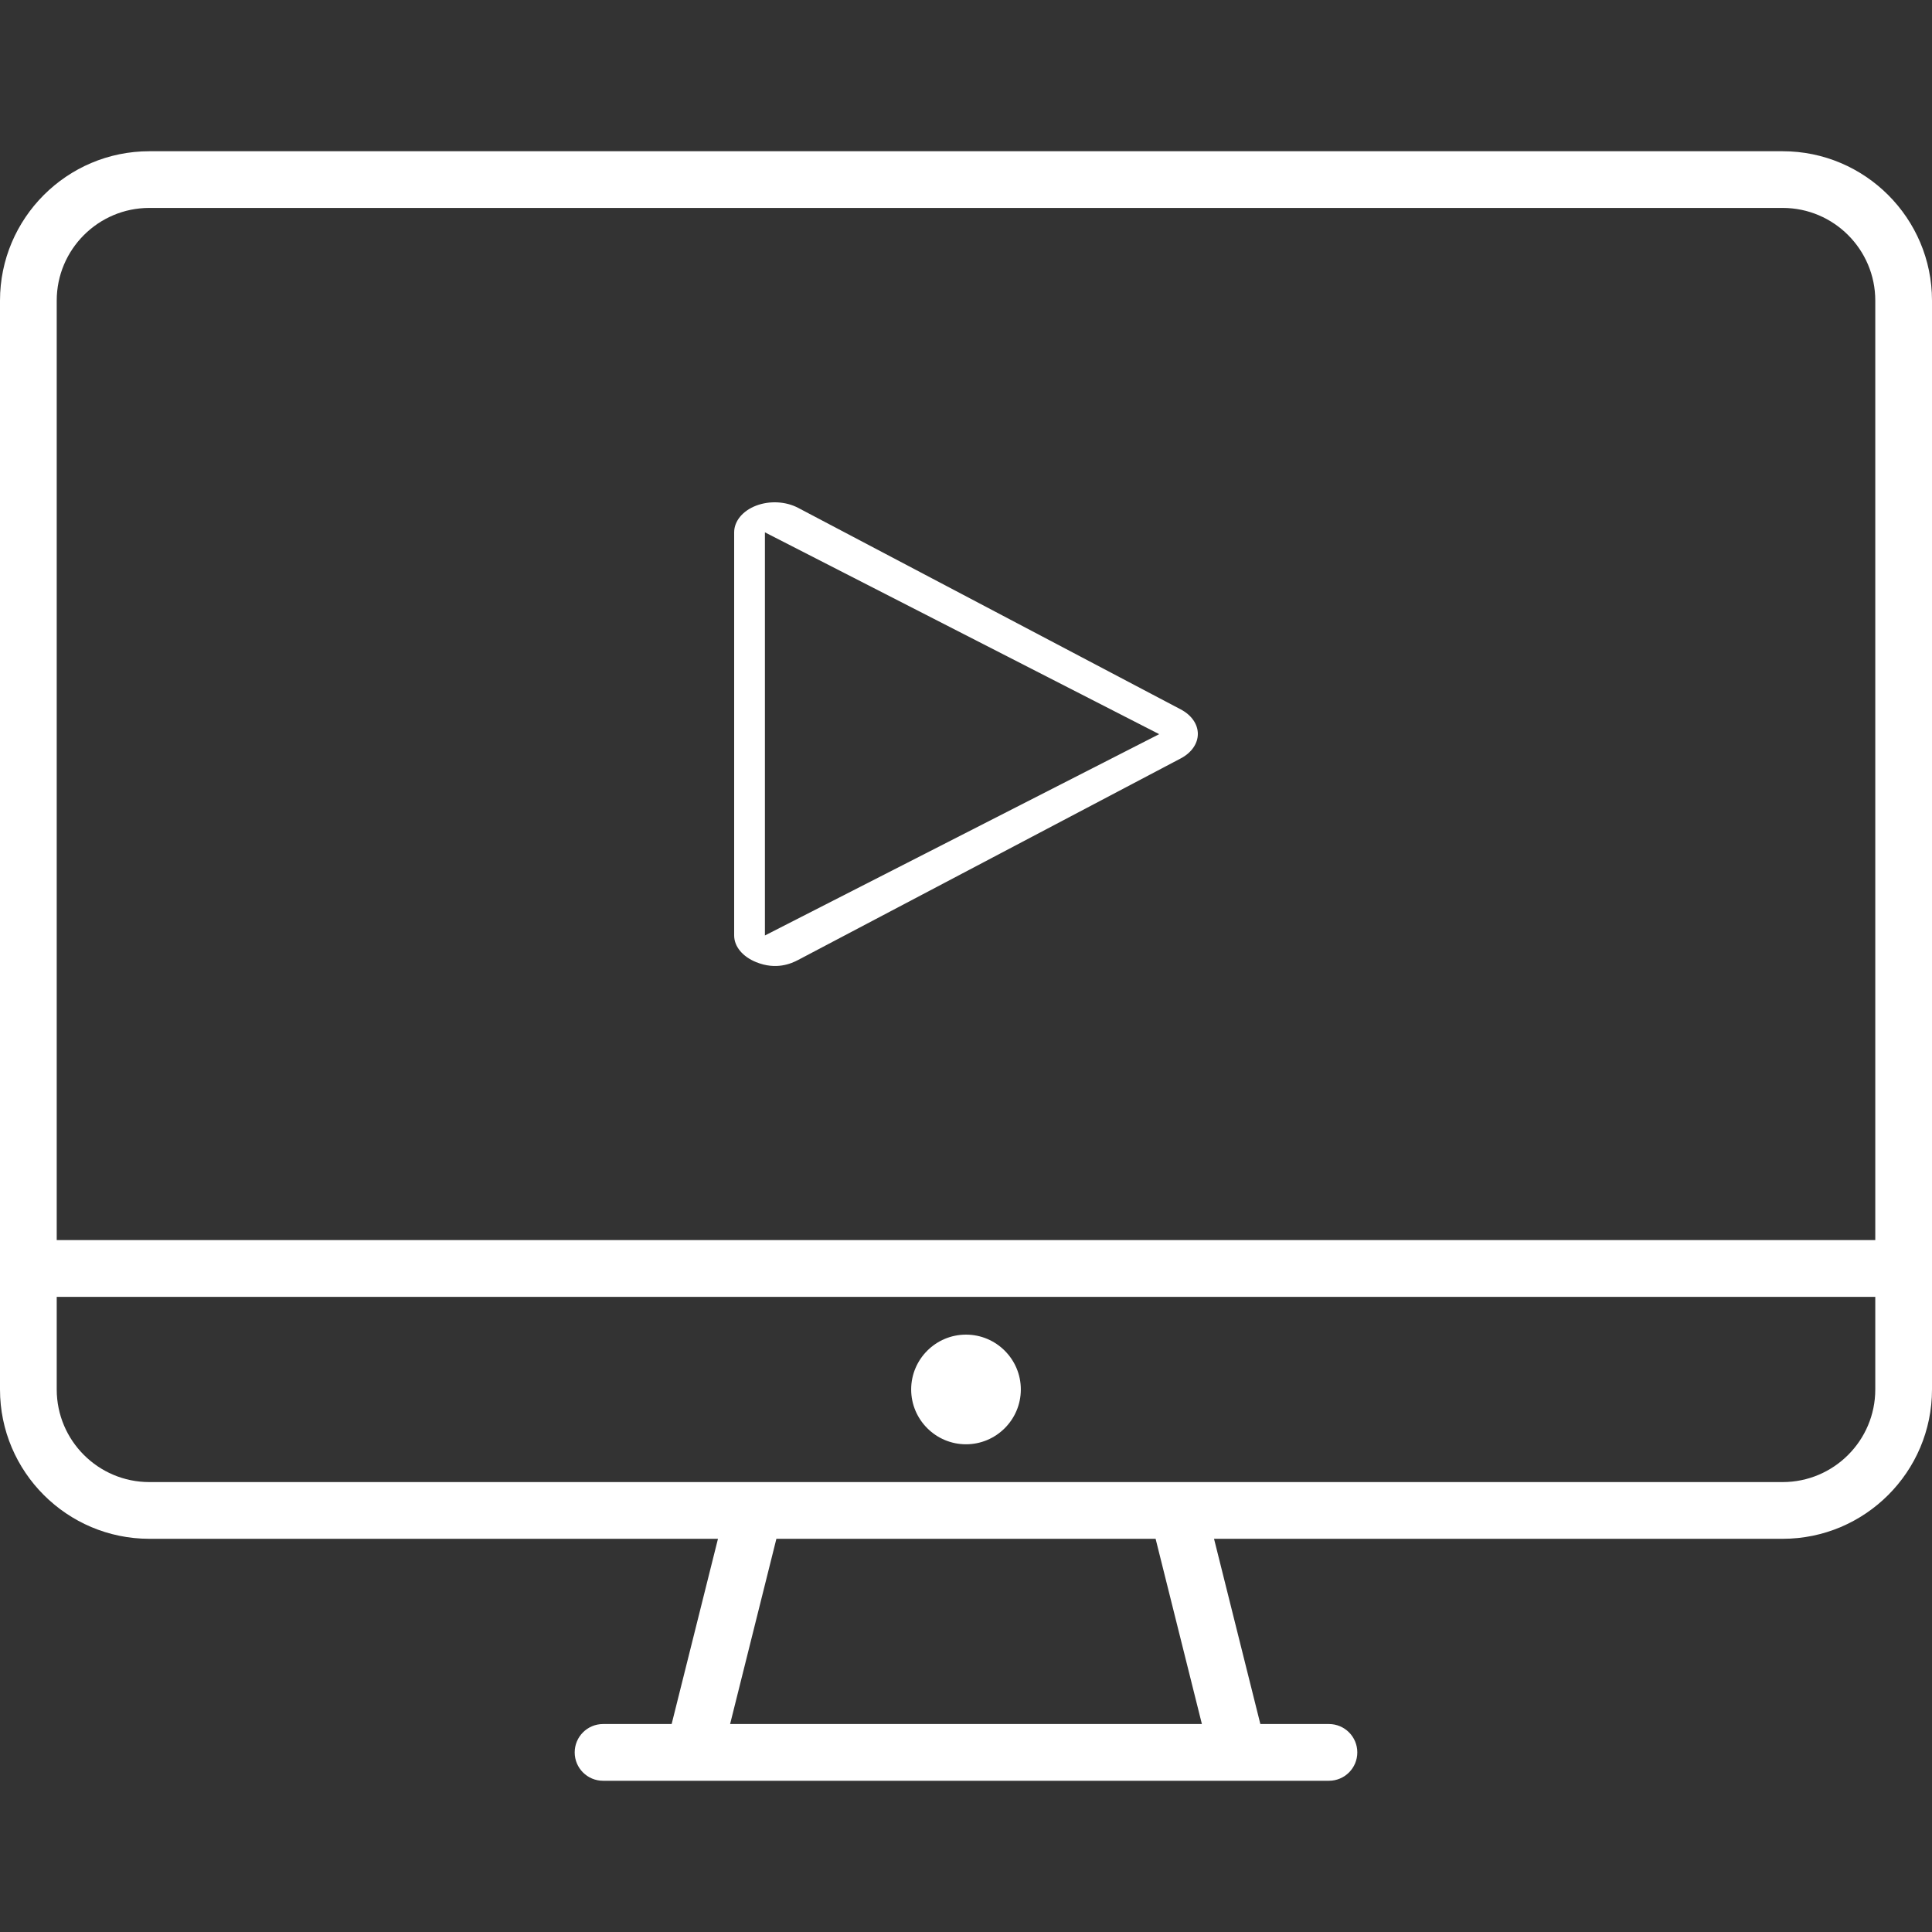 <svg width="50" height="50" viewBox="0 0 50 50" fill="none" xmlns="http://www.w3.org/2000/svg">
<rect x="0" y="0" width="50" height="50" fill="#333333" stroke="none"/>
<path d="M46.135 3.914H3.865C1.734 3.914 0 5.648 0 7.779V35.959C0 38.09 1.734 39.824 3.865 39.824H18.581L17.382 44.618H15.607C15.201 44.618 14.873 44.947 14.873 45.352C14.873 45.757 15.201 46.086 15.607 46.086H17.953C17.954 46.086 17.955 46.086 17.956 46.086C17.956 46.086 17.957 46.086 17.957 46.086H32.042C32.043 46.086 32.044 46.086 32.044 46.086C32.045 46.086 32.046 46.086 32.047 46.086H34.393C34.799 46.086 35.127 45.757 35.127 45.352C35.127 44.947 34.799 44.618 34.393 44.618H32.618L31.419 39.824H46.135C48.266 39.824 50 38.09 50 35.959V7.779C50 5.648 48.266 3.914 46.135 3.914ZM3.865 5.381H46.135C47.457 5.381 48.532 6.457 48.532 7.779V32.094H1.468V7.779C1.468 6.457 2.543 5.381 3.865 5.381ZM31.105 44.618H18.895L20.093 39.824H29.907L31.105 44.618ZM46.135 38.356H3.865C2.543 38.356 1.468 37.281 1.468 35.959V33.562H48.532V35.959C48.532 37.281 47.457 38.356 46.135 38.356Z" fill="white"/>
<path d="M25 37.378C24.218 37.378 23.581 36.741 23.581 35.959C23.581 35.176 24.218 34.54 25 34.54C25.782 34.54 26.419 35.176 26.419 35.959C26.419 36.741 25.782 37.378 25 37.378Z" fill="white"/>
<path d="M19.569 24.9C19.224 24.761 19 24.5 19 24.21V13.777C19 13.486 19.22 13.22 19.569 13.086C19.918 12.953 20.337 12.975 20.657 13.144L30.559 18.36C30.836 18.506 31 18.742 31 18.993C31 19.245 30.836 19.481 30.559 19.627C30.559 19.627 23.132 23.539 20.657 24.843C20.477 24.938 20.087 25.11 19.569 24.9ZM19.796 13.777V24.21L30 19L19.796 13.777Z" fill="white"/>
</svg>
